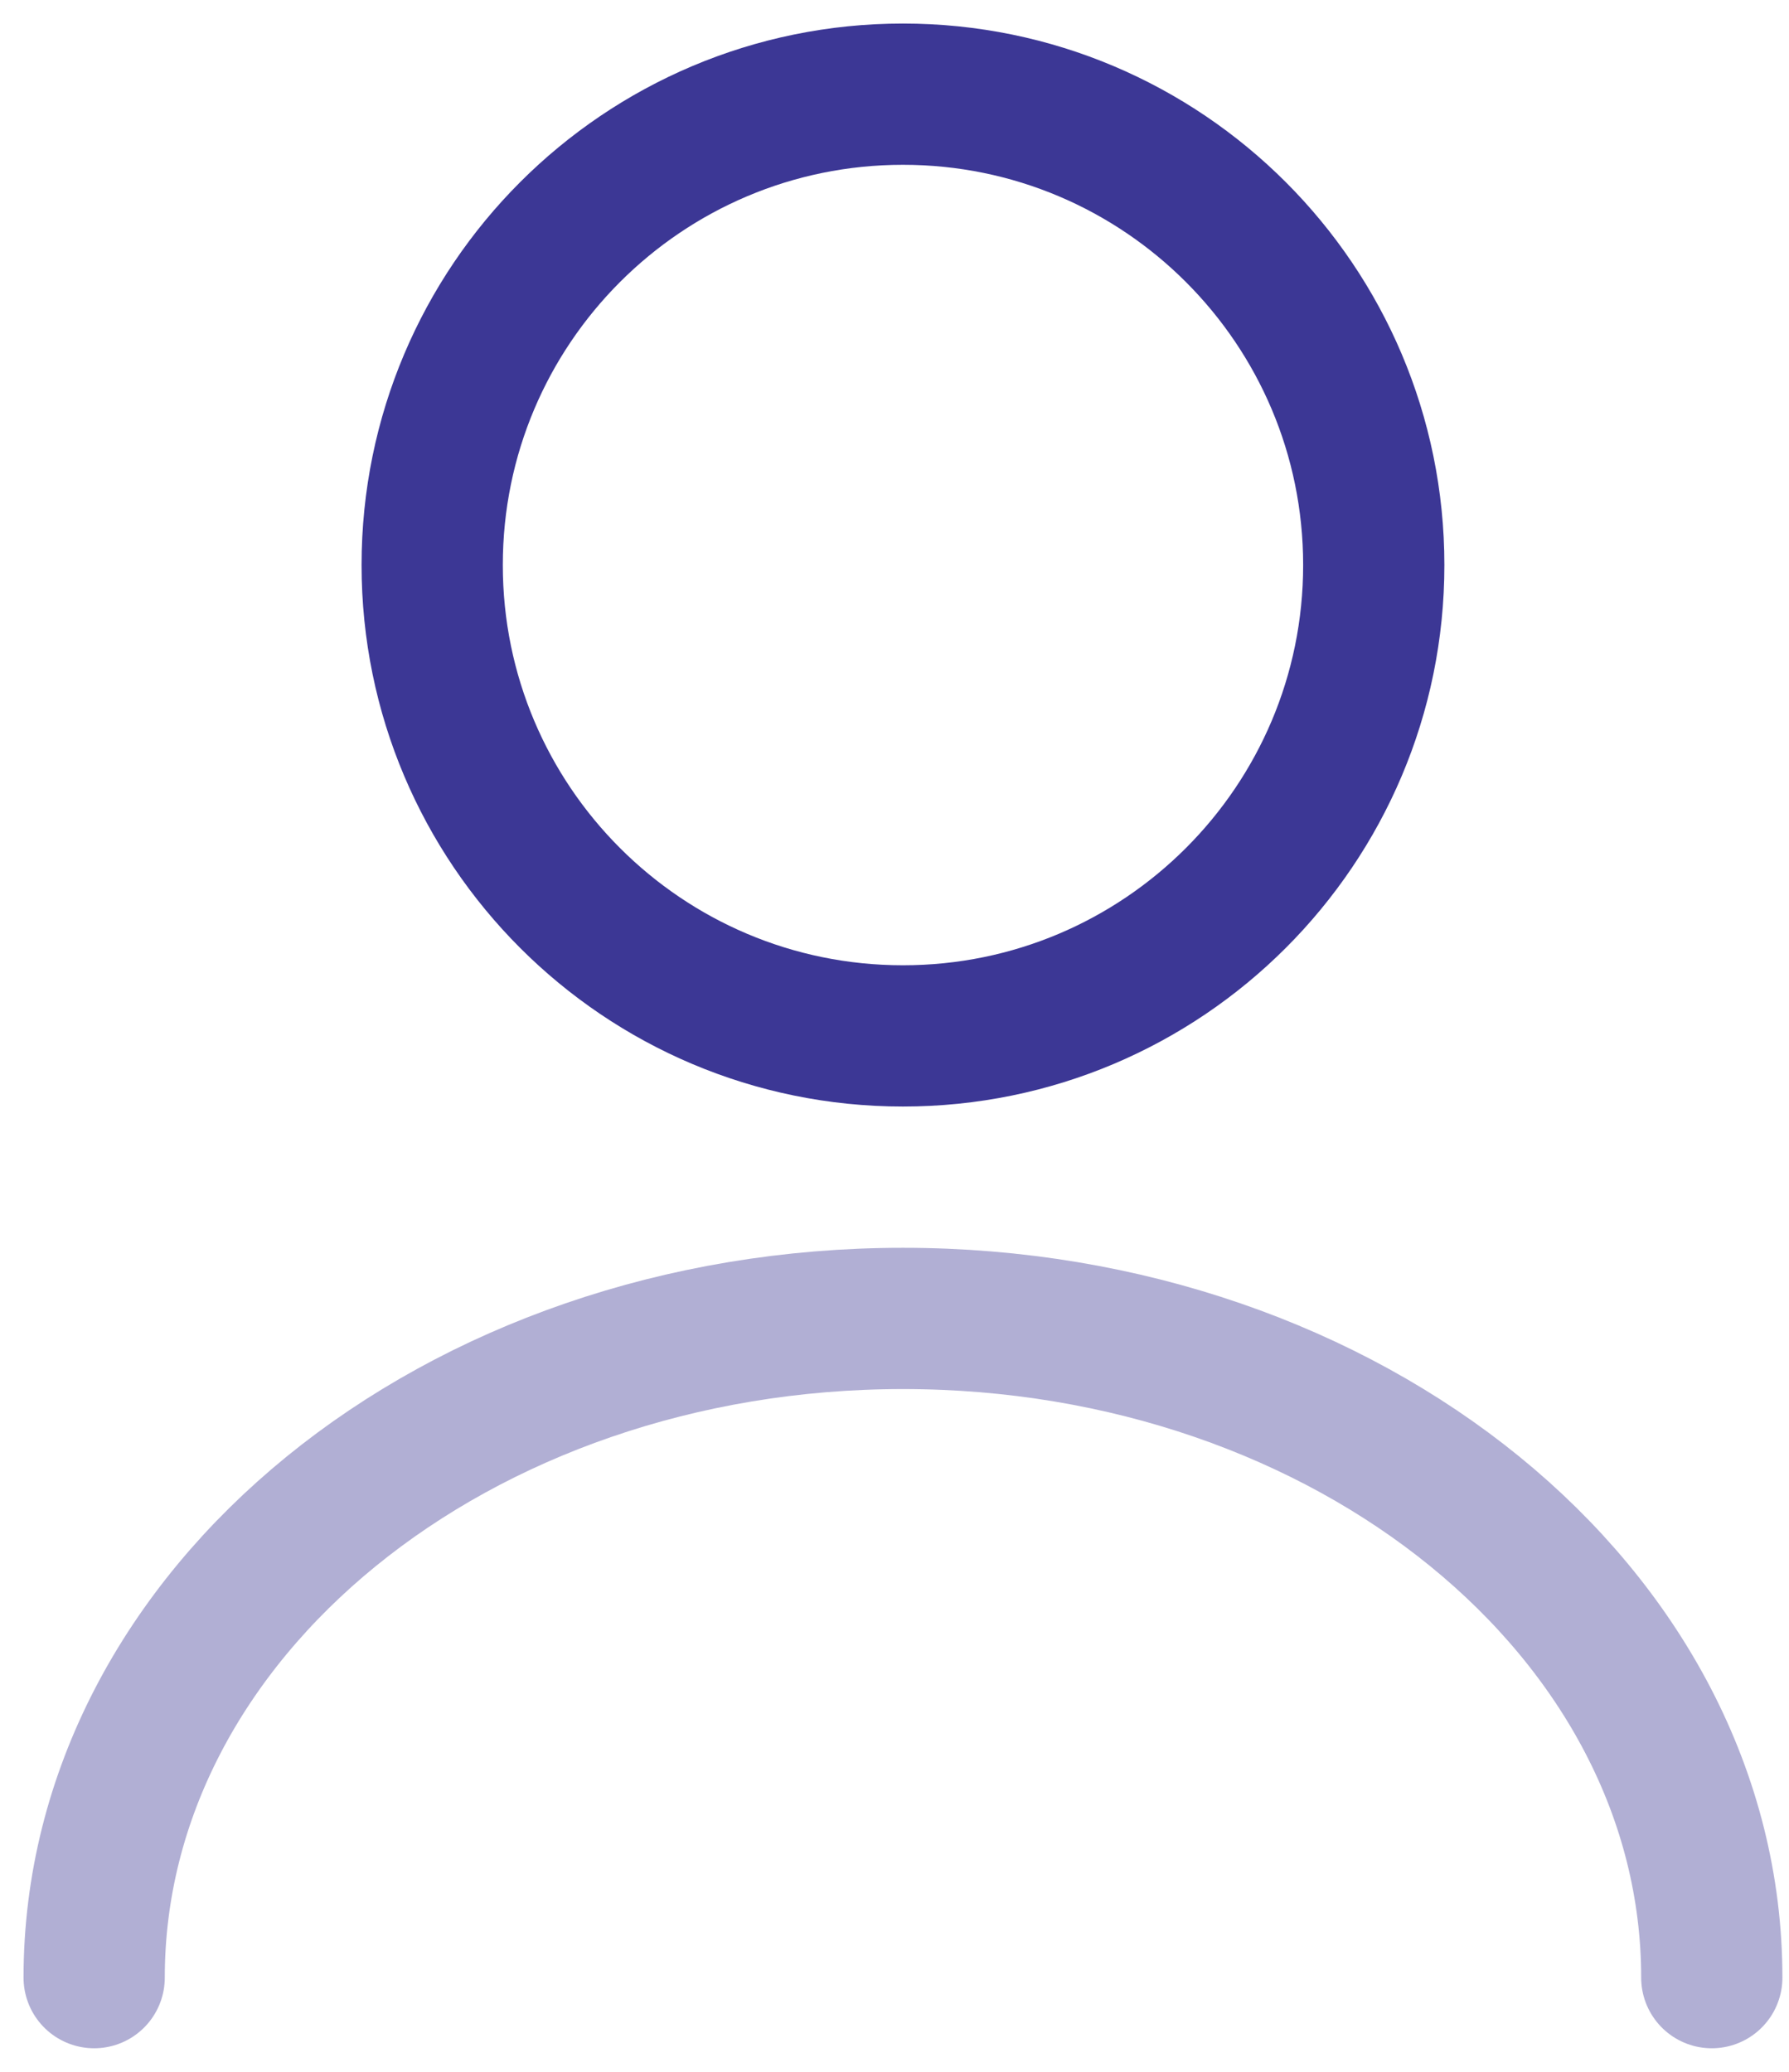 <svg width="19" height="22" viewBox="0 0 19 22" fill="none" xmlns="http://www.w3.org/2000/svg">
<path d="M9.59 11C12.351 11 14.59 8.761 14.59 6C14.59 3.239 12.351 1 9.59 1C6.828 1 4.59 3.239 4.59 6C4.59 8.761 6.828 11 9.59 11Z" stroke="#3C3795" stroke-width="1.5" stroke-linecap="round" stroke-linejoin="round"/>
<path opacity="0.4" d="M18.18 21C18.18 17.13 14.33 14 9.59 14C4.85 14 1 17.13 1 21" stroke="#3C3795" stroke-width="1.5" stroke-linecap="round" stroke-linejoin="round"/>
</svg>
